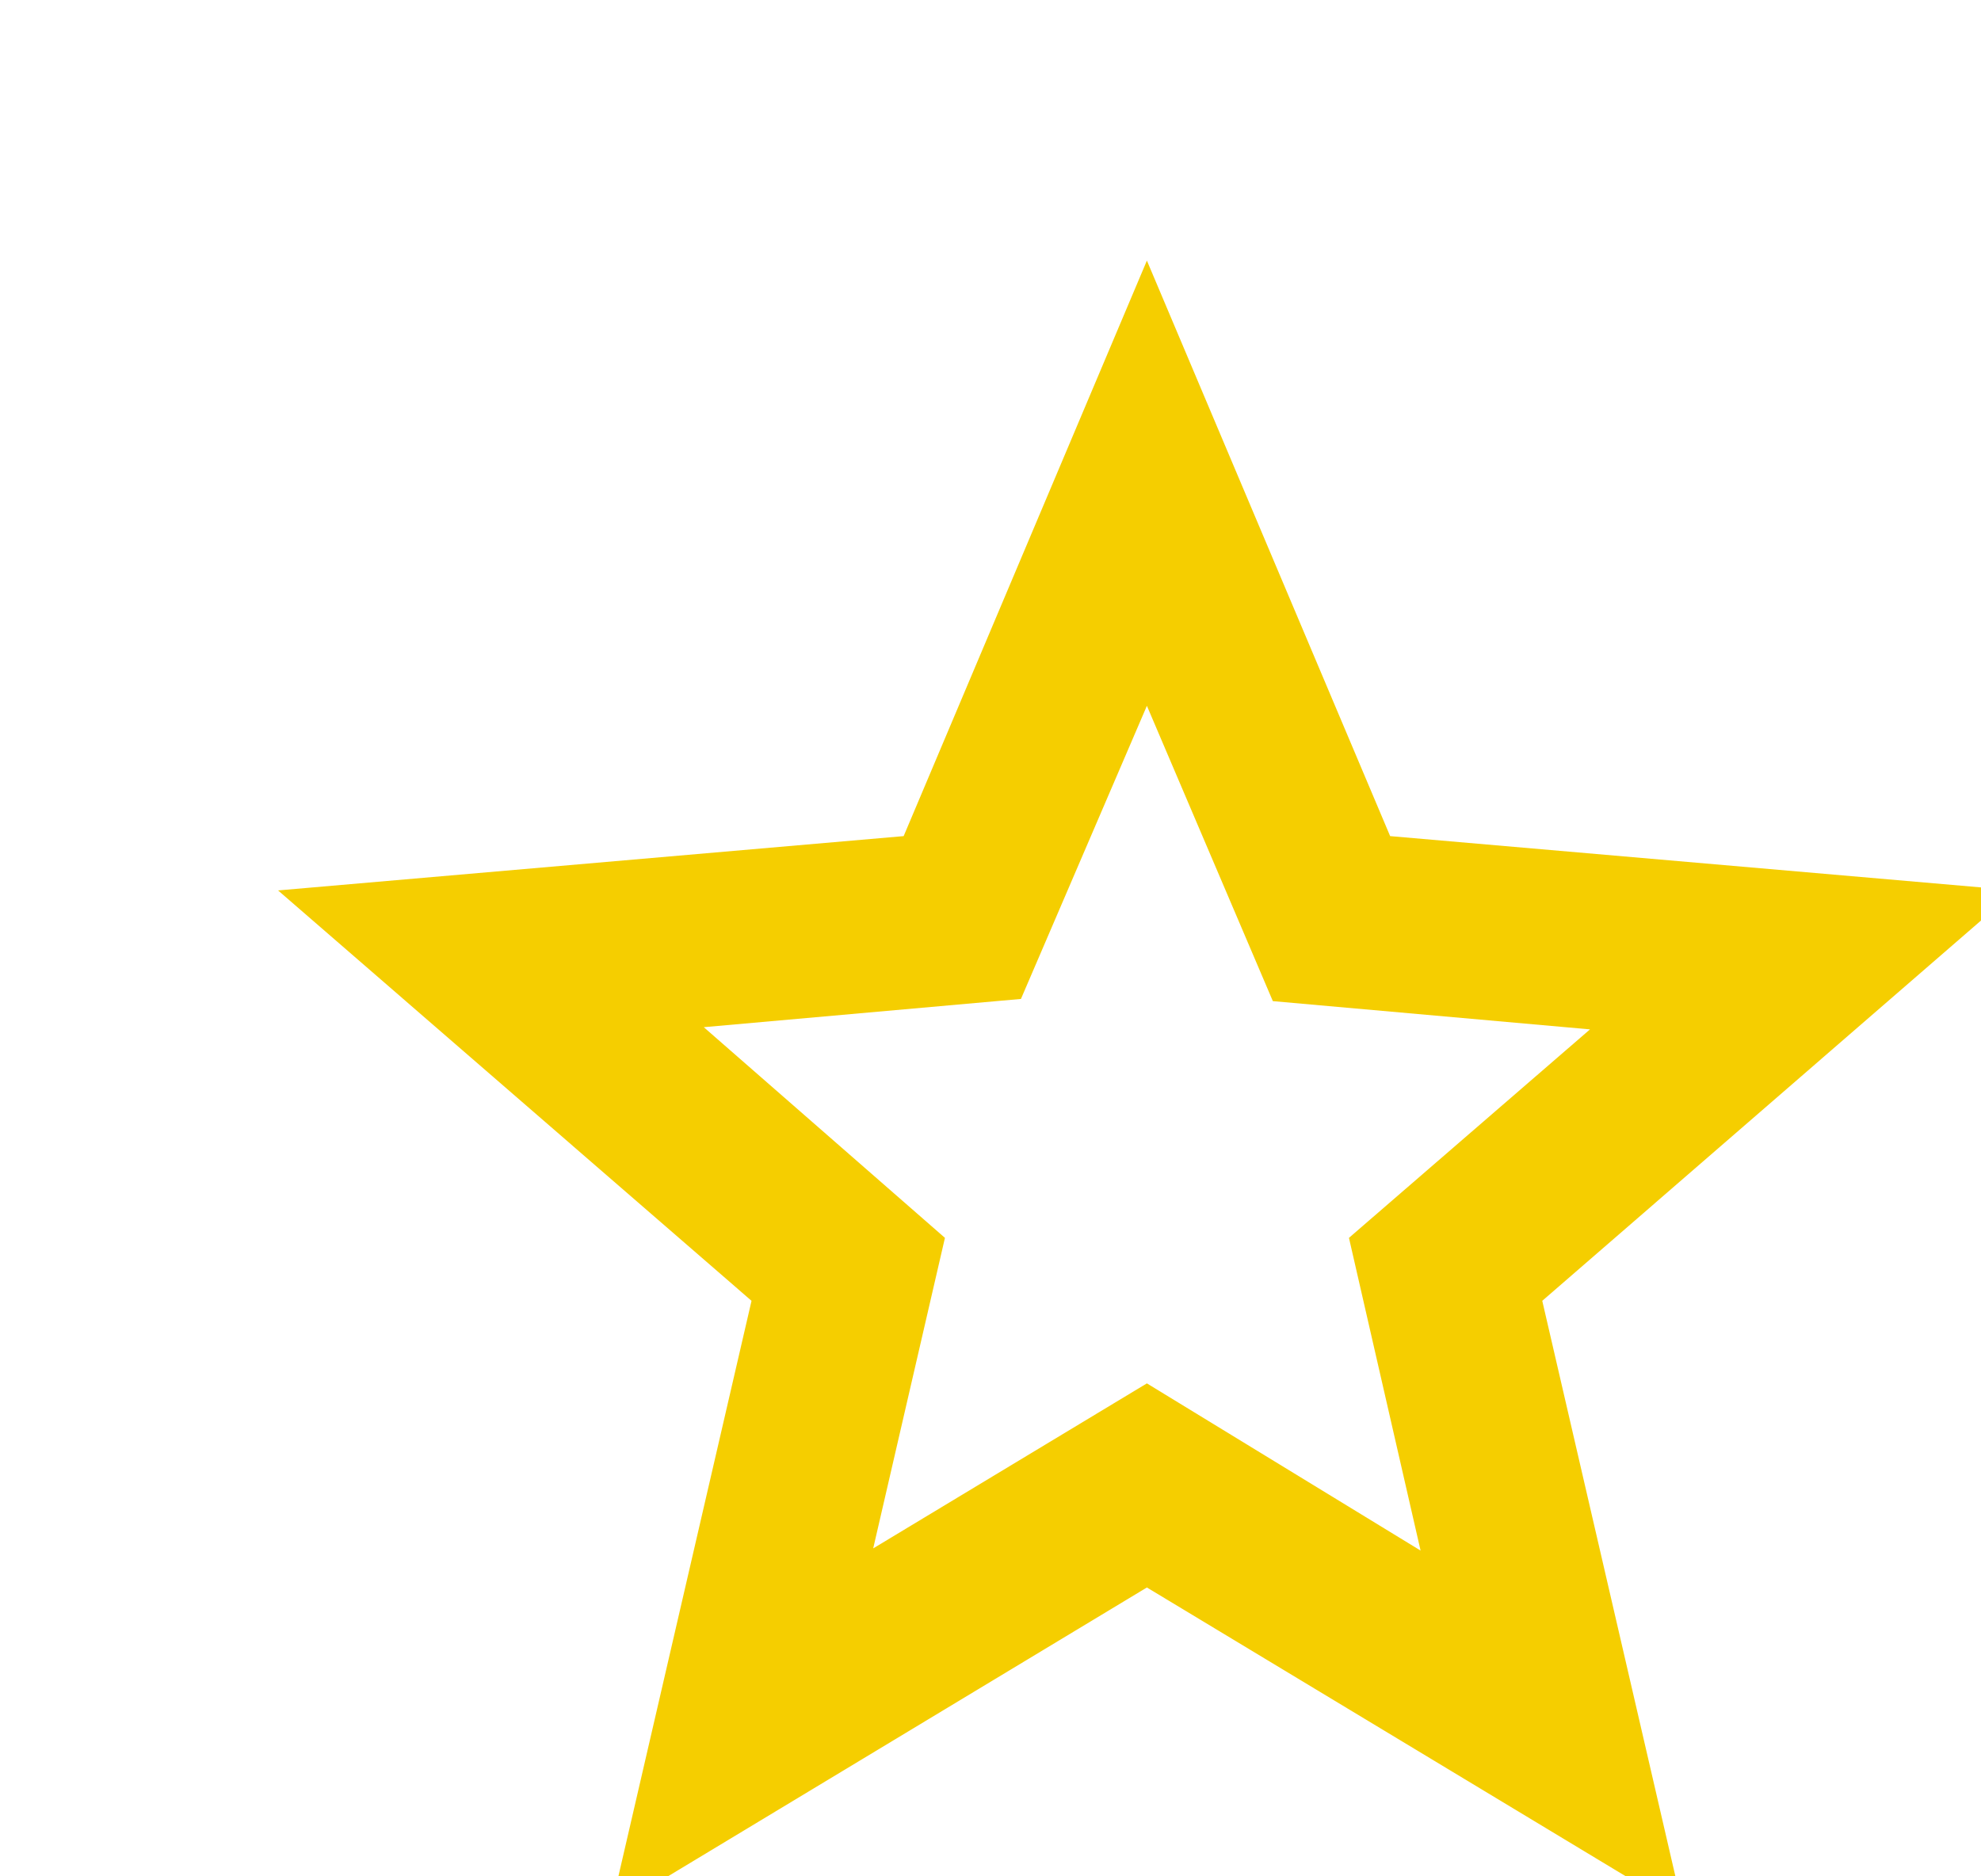 <svg width="19" height="18" viewBox="0 0 19 18" fill="none" xmlns="http://www.w3.org/2000/svg">
<g filter="url(#filter0_d_1484_57254)">
<path d="M6.375 12.854L9 11.271L11.625 12.875L10.938 9.875L13.25 7.875L10.208 7.604L9 4.771L7.792 7.583L4.75 7.854L7.063 9.875L6.375 12.854ZM3.854 16.333L5.208 10.479L0.667 6.542L6.667 6.021L9 0.5L11.333 6.021L17.333 6.542L12.792 10.479L14.146 16.333L9 13.229L3.854 16.333Z" fill="#F5CE00"/>
</g>
<defs>
<filter id="filter0_d_1484_57254" x="0.667" y="0.5" width="20.667" height="19.834" filterUnits="userSpaceOnUse" color-interpolation-filters="sRGB">
<feFlood flood-opacity="0" result="BackgroundImageFix"/>
<feColorMatrix in="SourceAlpha" type="matrix" values="0 0 0 0 0 0 0 0 0 0 0 0 0 0 0 0 0 0 127 0" result="hardAlpha"/>
<feOffset dx="2" dy="2"/>
<feGaussianBlur stdDeviation="1"/>
<feComposite in2="hardAlpha" operator="out"/>
<feColorMatrix type="matrix" values="0 0 0 0 0.979 0 0 0 0 0.856 0 0 0 0 0.42 0 0 0 0.47 0"/>
<feBlend mode="normal" in2="BackgroundImageFix" result="effect1_dropShadow_1484_57254"/>
<feBlend mode="normal" in="SourceGraphic" in2="effect1_dropShadow_1484_57254" result="shape"/>
</filter>
</defs>
</svg>
